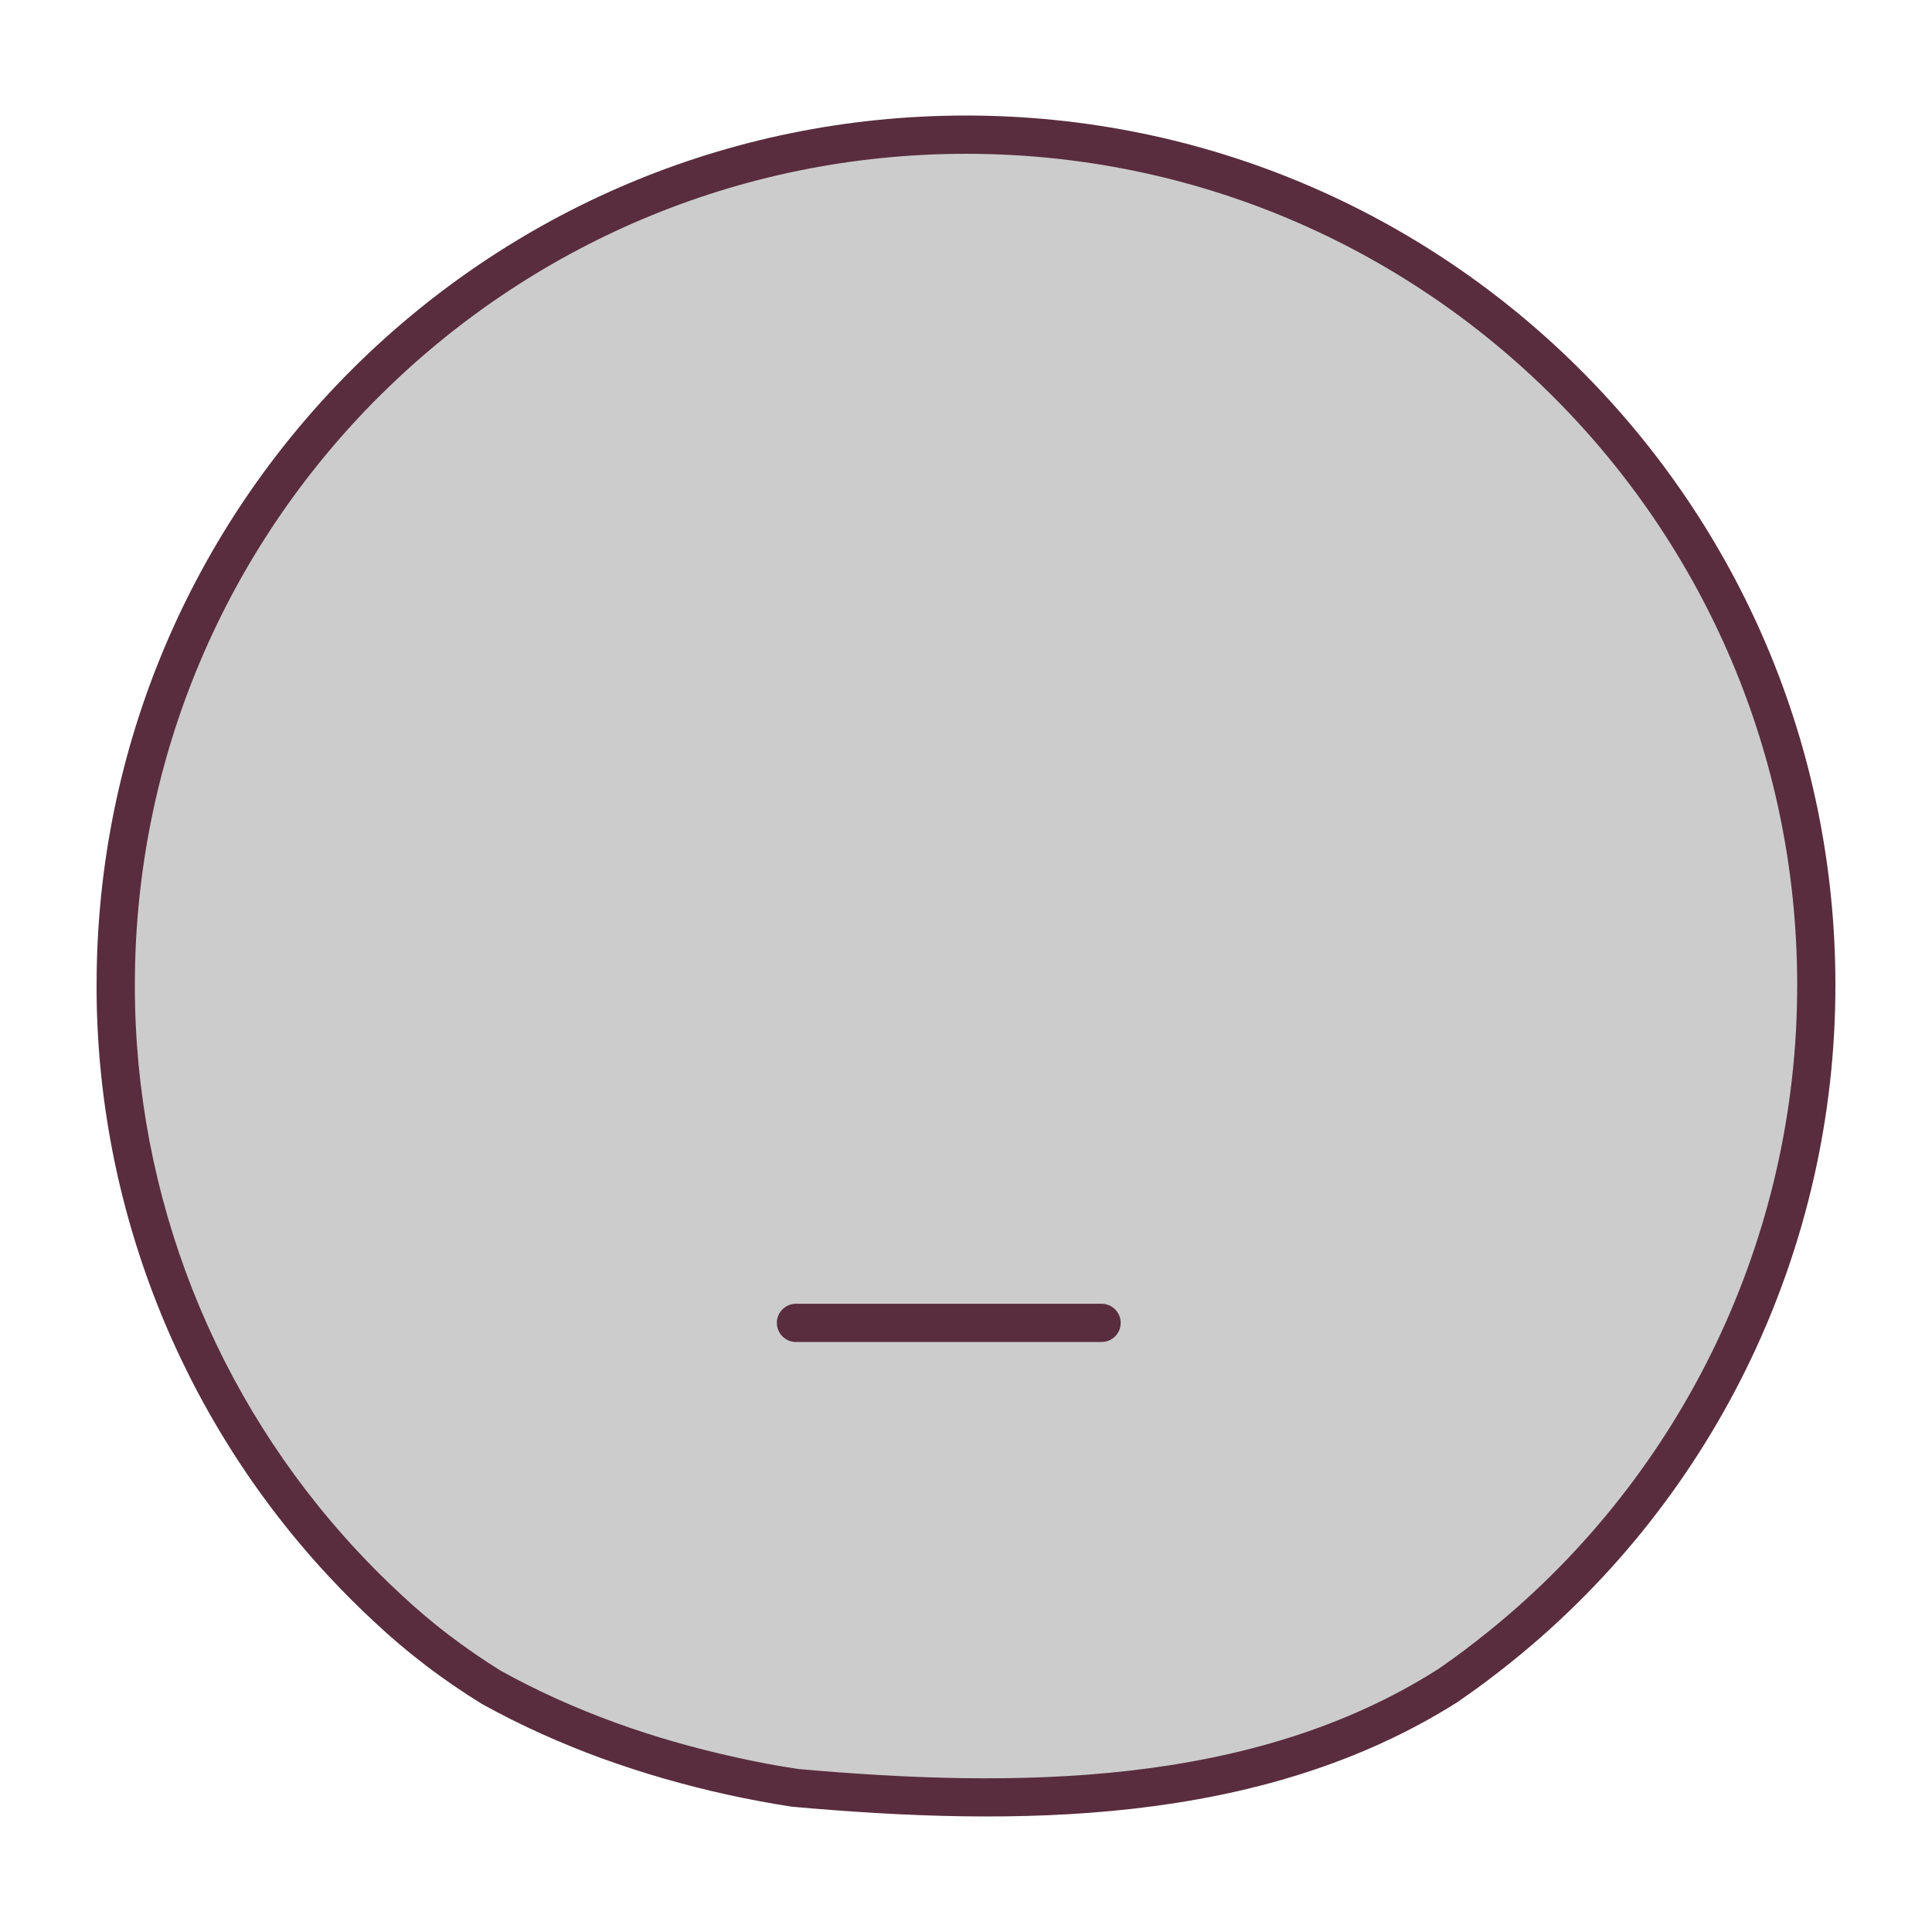 <?xml version="1.0" encoding="UTF-8"?>
<!DOCTYPE svg PUBLIC "-//W3C//DTD SVG 1.1//EN" "http://www.w3.org/Graphics/SVG/1.1/DTD/svg11.dtd">
<!-- Creator: CorelDRAW 2020 (64-Bit Evaluation Version) -->
<svg xmlns="http://www.w3.org/2000/svg" xml:space="preserve" width="42.333mm" height="42.333mm" version="1.1" style="shape-rendering:geometricPrecision; text-rendering:geometricPrecision; image-rendering:optimizeQuality; fill-rule:evenodd; clip-rule:evenodd"
viewBox="0 0 1193.64 1193.64"
 xmlns:xlink="http://www.w3.org/1999/xlink"
 xmlns:xodm="http://www.corel.com/coreldraw/odm/2003">
 <defs>
  <style type="text/css">
   <![CDATA[
    .fil0 {fill:none}
    .fil2 {fill:#592D3D;fill-rule:nonzero}
    .fil1 {fill:#CCCCCC;fill-rule:nonzero}
   ]]>
  </style>
 </defs>
 <g id="Layer_x0020_1">
  <rect class="fil0" x="-0" y="-0" width="1193.64" height="1193.64"/>
  <g id="_1748825447072">
   <path class="fil1" d="M71.5 608.52c0,-290.13 235.2,-525.33 525.32,-525.33 290.12,0 525.32,235.2 525.32,525.33 0,0.12 0,0.37 0,0.5 0,158.1 -71.43,307.94 -194.26,407.4 -10.79,8.76 -21.92,17.09 -33.38,24.98 -118.48,75.21 -268.14,75.21 -403.26,63.18 -13.12,-1.97 -26.19,-4.45 -39.17,-7.31 -51.85,-11.42 -102.05,-29.05 -148.43,-54.75 -11.46,-7.06 -22.57,-14.69 -33.34,-22.88 -10.79,-8.2 -21.21,-17.08 -31.09,-26.34 -9.39,-8.71 -18.45,-17.76 -27.18,-27.14 -90.23,-96.85 -140.53,-224.5 -140.53,-356.95 0,-0.19 0,-0.51 0,-0.7l0 0.01z"/>
   <path class="fil2" d="M59.68 608.52c0,-148.32 60.12,-282.61 157.33,-379.81 97.2,-97.2 231.49,-157.33 379.81,-157.33 148.32,0 282.61,60.12 379.81,157.33 97.2,97.2 157.33,231.49 157.33,379.81l0 0.5c0,80.82 -18.27,159.54 -52.23,230.78 -33.94,71.18 -83.6,134.9 -146.42,185.77 -5.41,4.39 -11.01,8.75 -16.81,13.09 -5.82,4.35 -11.59,8.5 -17.31,12.44l-0.37 0.28c-60.91,38.67 -129.63,57.97 -200.38,66.06 -69.95,7.99 -141.94,4.95 -210.23,-1.13l-0.74 -0.05c-6.3,-0.95 -13,-2.09 -20.05,-3.41 -7.27,-1.36 -13.88,-2.71 -19.9,-4.03 -26.27,-5.79 -52.27,-13.2 -77.75,-22.48 -25.38,-9.25 -50.09,-20.34 -73.87,-33.51l-0.46 -0.28c-11.88,-7.32 -23.32,-15.17 -34.31,-23.53l0.02 -0.02c-5.78,-4.39 -11.16,-8.71 -16.13,-12.92 -5.38,-4.56 -10.67,-9.29 -15.85,-14.14 -4.69,-4.35 -9.4,-8.88 -14.12,-13.59 -4.74,-4.73 -9.3,-9.45 -13.67,-14.15 -46.14,-49.53 -82.07,-106.94 -106.47,-168.91 -24.39,-61.94 -37.25,-128.41 -37.25,-196.07l0 -0.69zm174.04 -363.1c-92.92,92.92 -150.4,221.3 -150.4,363.09l0 0.7c0,64.75 12.28,128.3 35.58,187.48 23.32,59.22 57.66,114.09 101.77,161.43 4.36,4.69 8.7,9.19 13.02,13.5 4.34,4.34 8.86,8.69 13.56,13.04l0.05 0.05c4.84,4.53 9.83,8.99 14.98,13.35 5.24,4.44 10.31,8.53 15.15,12.21l0.05 0c10.43,7.94 21.1,15.28 32.02,22.02 22.57,12.5 46.11,23.05 70.34,31.88 24.18,8.81 49.21,15.93 74.79,21.56 6.95,1.53 13.37,2.86 19.16,3.94 6.01,1.13 12.41,2.2 19.22,3.23l-0 0.02c66.61,5.91 136.75,8.84 204.78,1.06 67.49,-7.71 132.84,-26.01 190.41,-62.55l0.01 0.02c5.61,-3.87 11,-7.74 16.19,-11.63 5.33,-3.99 10.68,-8.17 16.07,-12.54 60,-48.59 107.47,-109.52 139.96,-177.64 32.46,-68.09 49.92,-143.34 49.92,-220.62l0 -0.5c0,-141.8 -57.48,-270.18 -150.4,-363.1 -92.93,-92.93 -221.3,-150.4 -363.1,-150.4 -141.8,0 -270.18,57.48 -363.1,150.4z"/>
   <path class="fil2" d="M491.78 829.13c-6.52,0 -11.82,-5.29 -11.82,-11.81 0,-6.53 5.29,-11.82 11.82,-11.82l188.8 0c6.52,0 11.81,5.29 11.81,11.82 0,6.52 -5.29,11.81 -11.81,11.81l-188.8 0z"/>
  </g>
 </g>
</svg>
